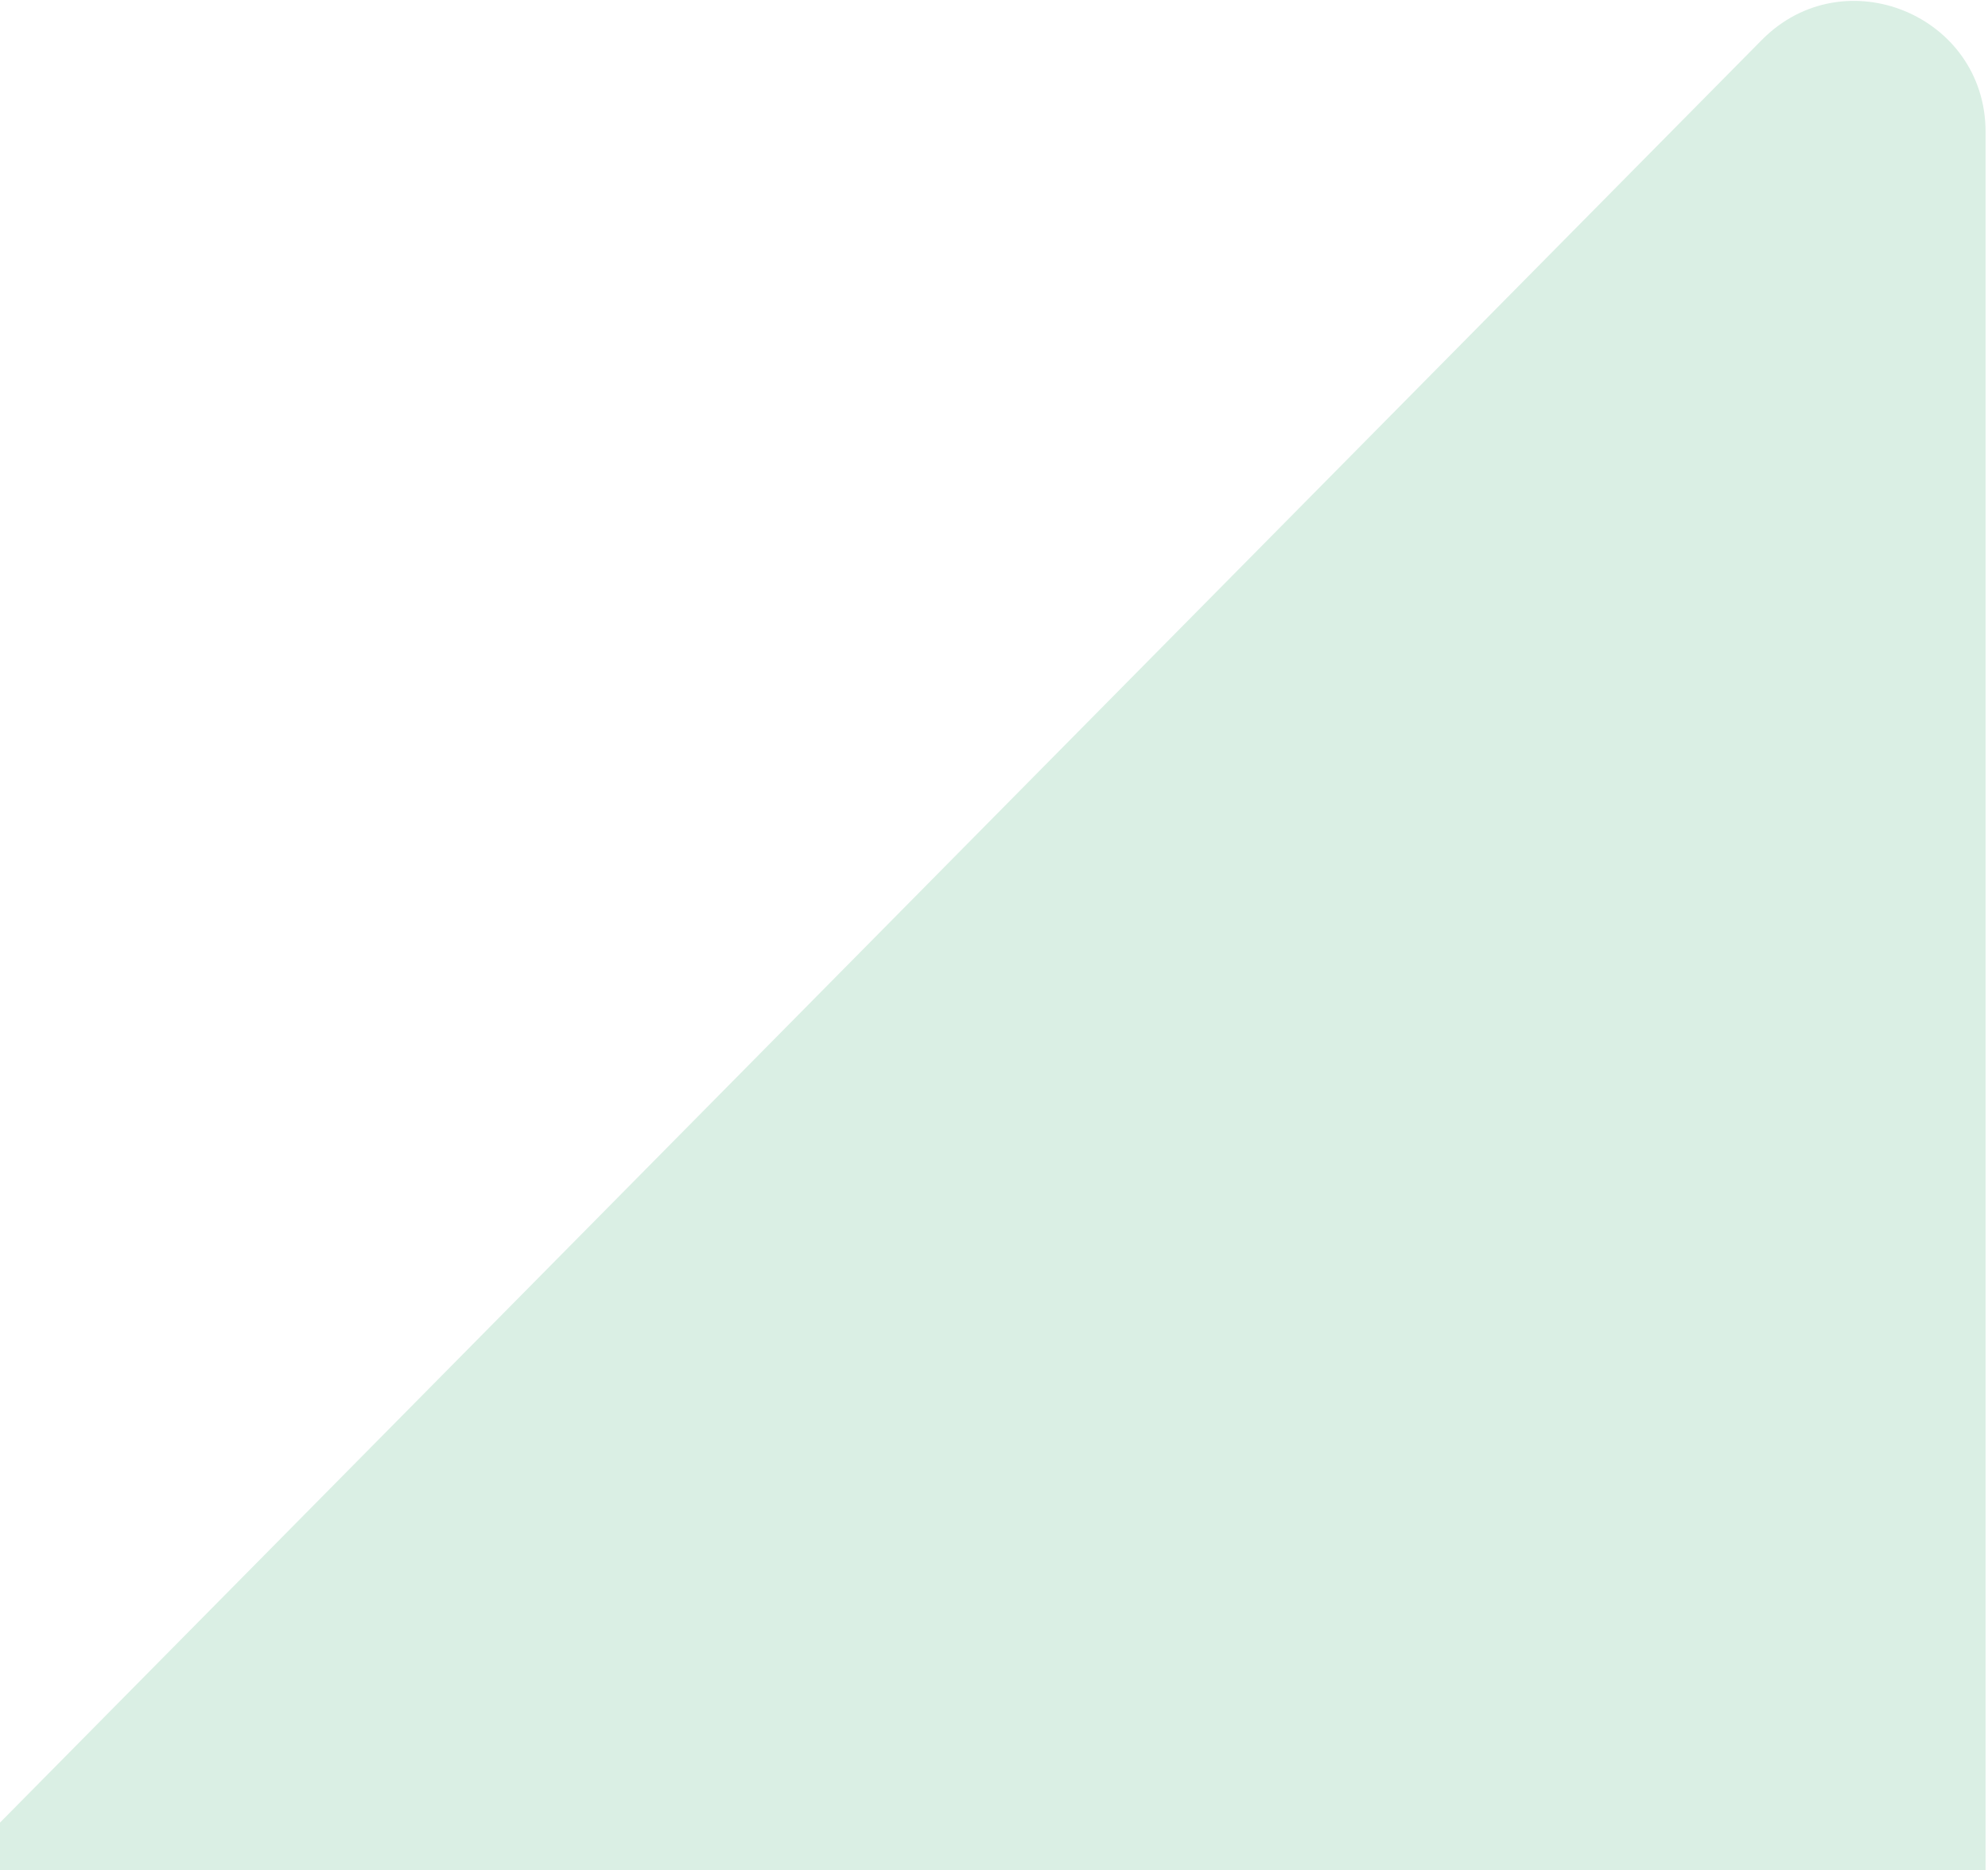 <svg width="608" height="572" viewBox="0 0 608 572" fill="none" xmlns="http://www.w3.org/2000/svg">
<g clip-path="url(#clip0_648_309)">
<path d="M-153.069 768.641C-168.466 753.06 -168.466 727.992 -153.069 712.411L538.808 12.235C563.936 -13.195 607.26 4.599 607.26 40.351L607.26 1440.7C607.26 1476.45 563.936 1494.25 538.808 1468.82L-153.069 768.641Z" fill="#DAEFE4"/>
</g>
<defs>
<clipPath id="clip0_648_309">
<rect width="608" height="572" fill="white"/>
</clipPath>
</defs>
</svg>
